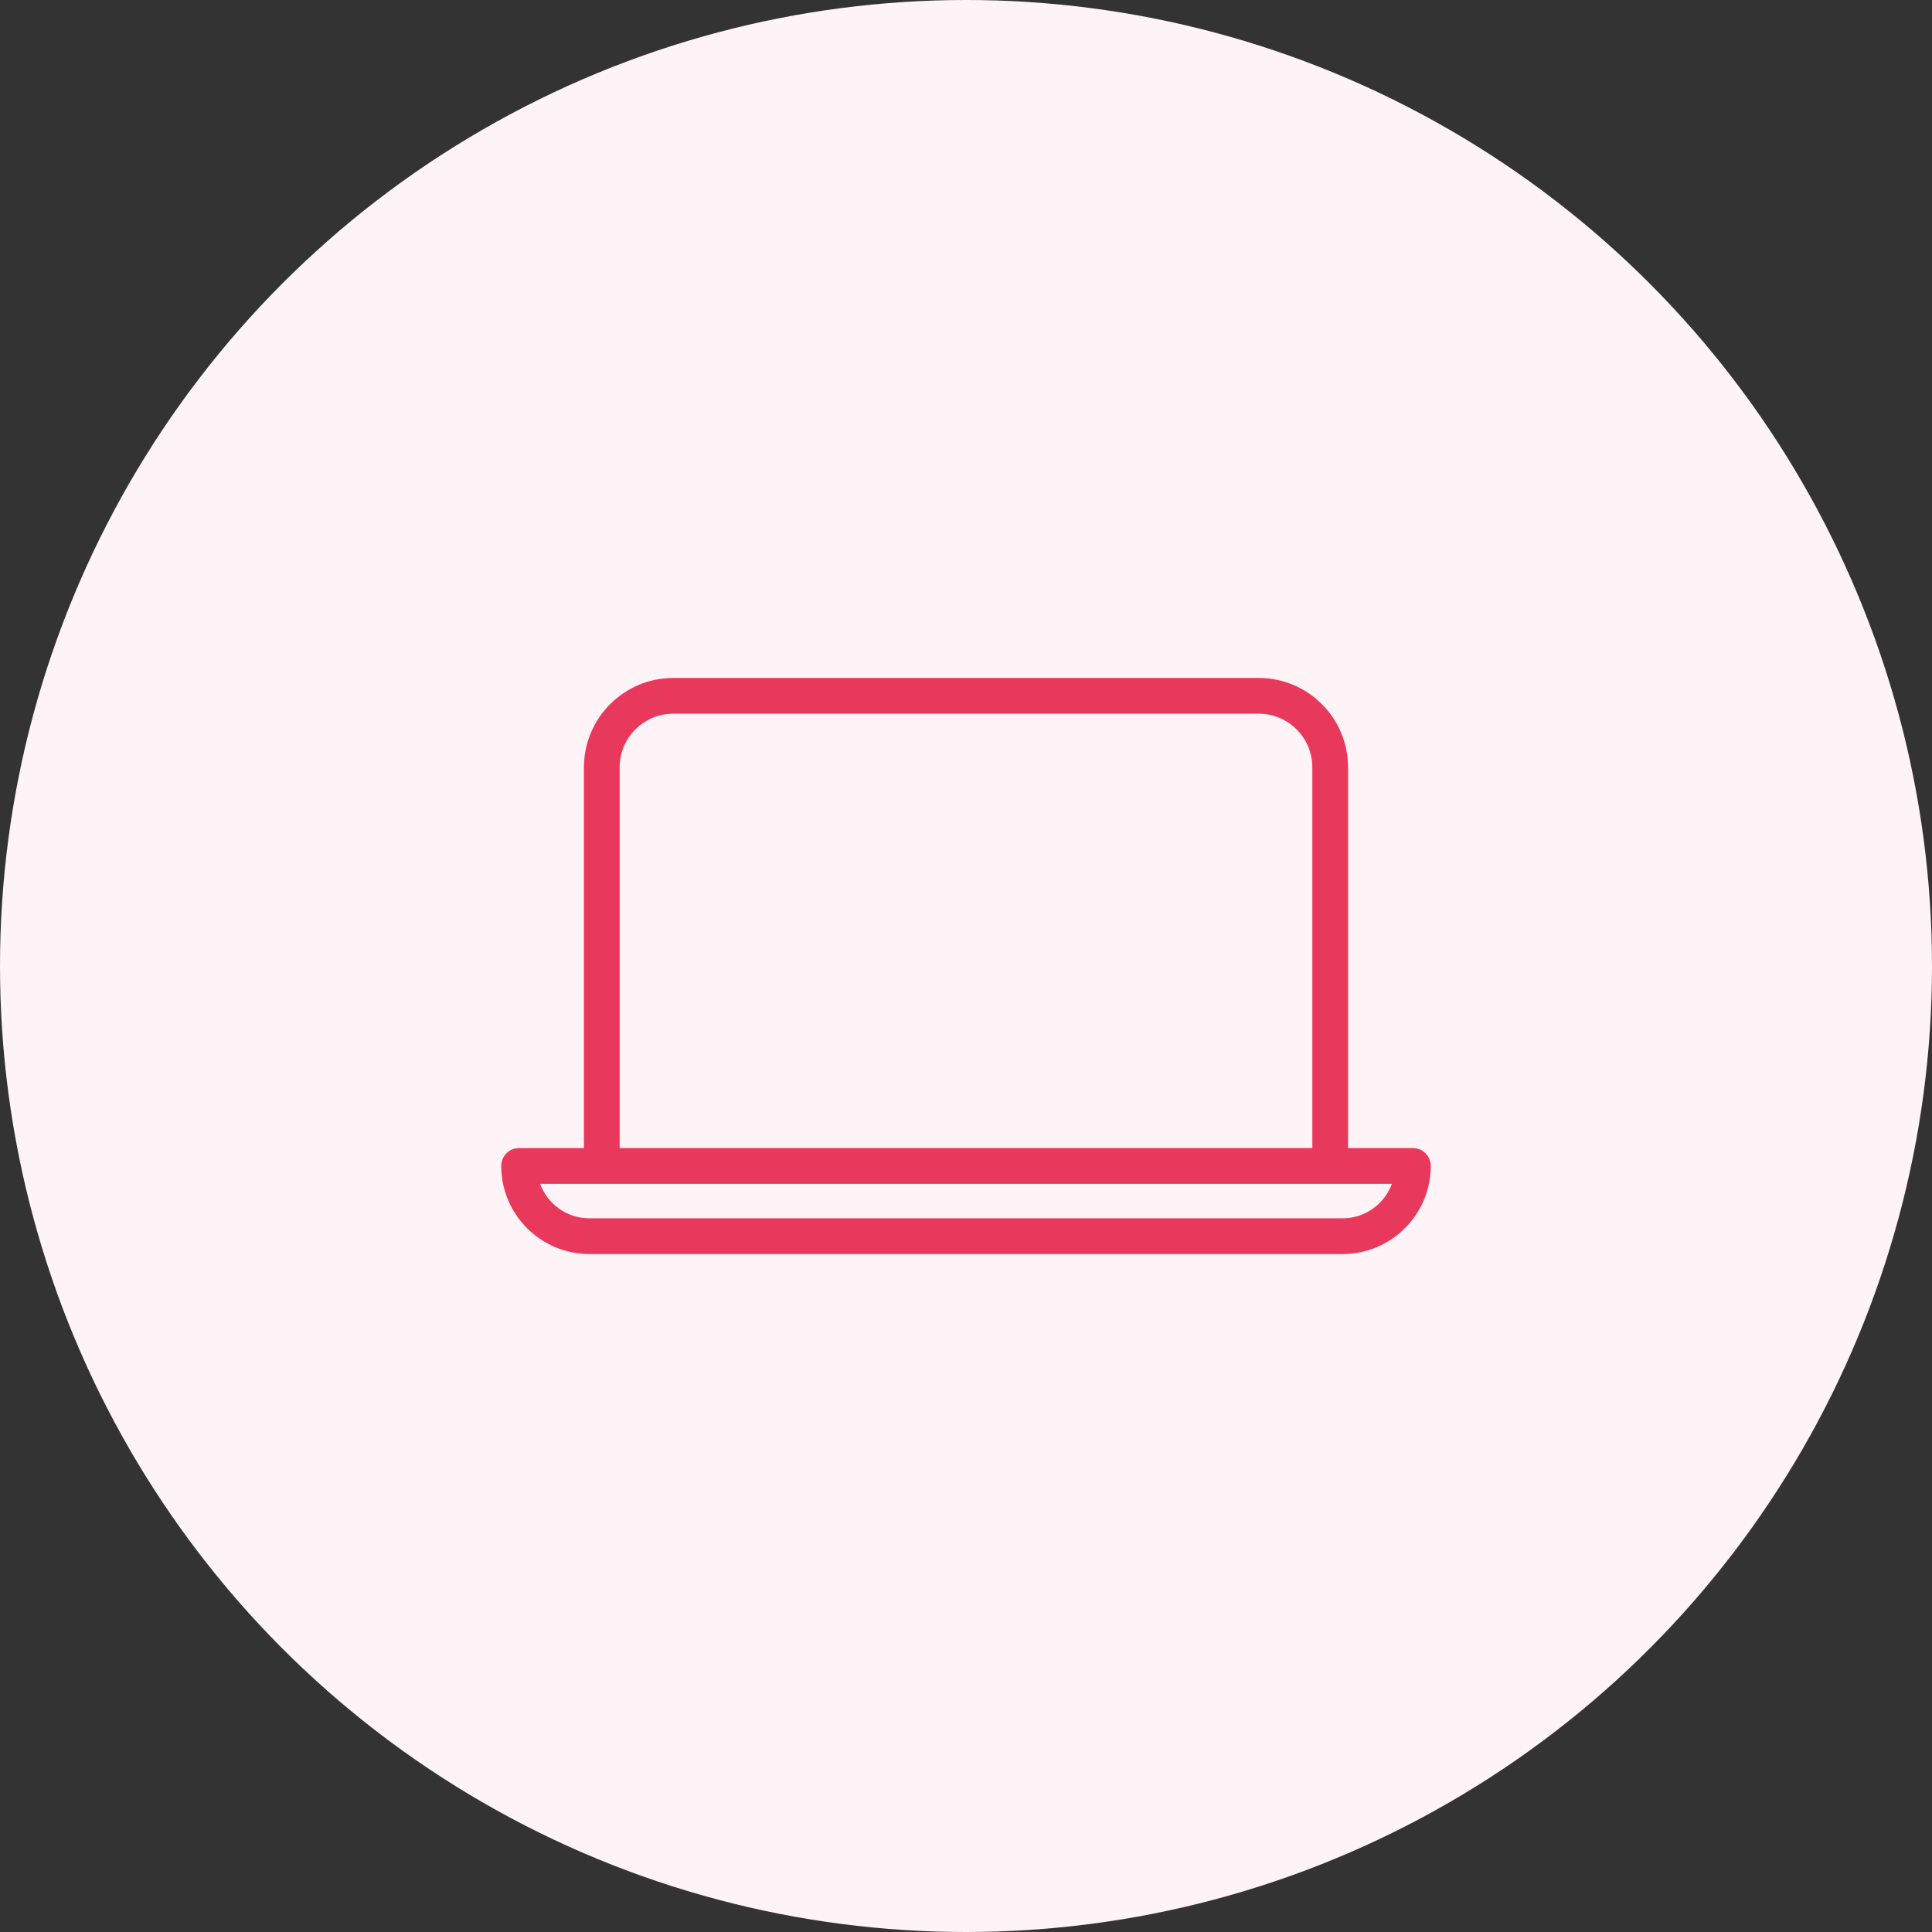 <?xml version="1.0" encoding="UTF-8"?>
<svg id="Capa_2" data-name="Capa 2" xmlns="http://www.w3.org/2000/svg" viewBox="0 0 983.82 983.82">
  <rect x="0" y="0" width="983.82" height="983.82" fill="#333333" stroke="none"/>
  <defs>
    <style>
      .cls-1 {
        fill: #fef3f6;
      }

      .cls-2 {
        fill: #e8395d;
      }
    </style>
  </defs>
  <g id="Capa_1-2" data-name="Capa 1">
    <g>
      <circle class="cls-1" cx="491.91" cy="491.91" r="491.91"/>
      <path class="cls-2" d="M719.48,584.62h-33.01v-193.88c0-25.1-20.42-45.51-45.51-45.51H342.86c-25.09,0-45.51,20.41-45.51,45.51v193.88h-33.01c-5.03,0-9.1,4.07-9.1,9.1,0,24.75,20.13,44.87,44.86,44.87h383.61c24.74,0,44.86-20.13,44.86-44.87,0-5.03-4.07-9.1-9.1-9.1Zm-403.93-193.88c0-15.06,12.25-27.31,27.31-27.31h298.1c15.06,0,27.31,12.25,27.31,27.31v193.88H315.55v-193.88Zm368.16,229.65H300.1c-11.5,0-21.33-7.32-25.06-17.57h433.73c-3.72,10.24-13.56,17.57-25.06,17.57Z"/>
    </g>
  </g>
</svg>